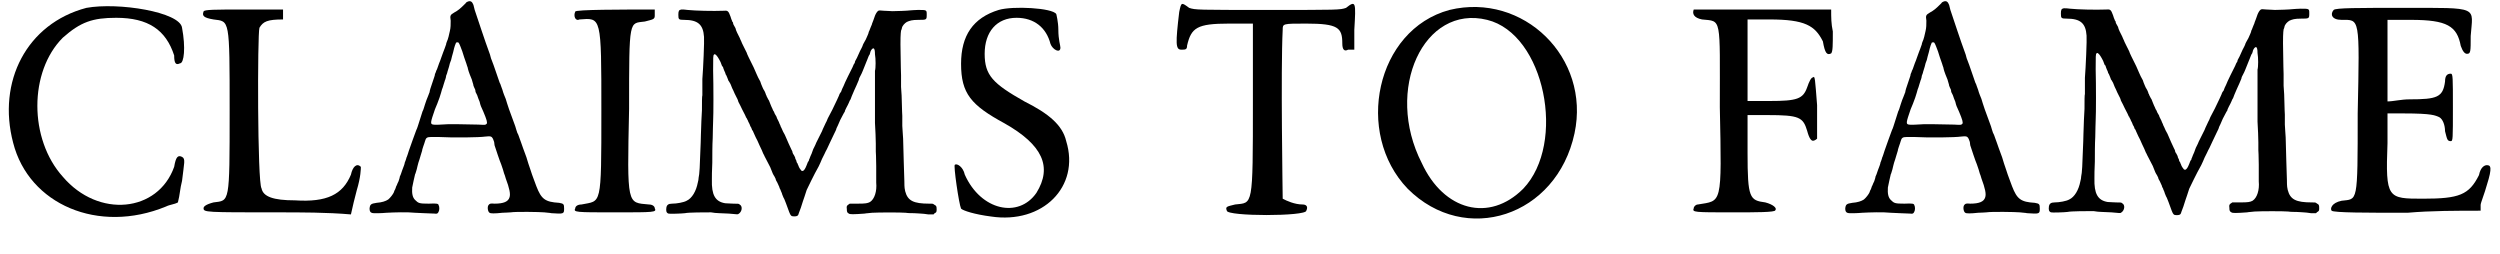 <?xml version='1.0' encoding='utf-8'?>
<svg xmlns="http://www.w3.org/2000/svg" xmlns:xlink="http://www.w3.org/1999/xlink" width="601px" height="61px" viewBox="0 0 6014 613" version="1.1">
<defs>
<path id="gl2826" d="M 196 14 C 52 52 -20 192 19 340 C 57 489 225 561 388 494 C 398 489 408 489 417 484 C 422 465 422 451 427 432 C 432 388 436 379 427 374 C 417 369 412 374 408 398 C 369 508 225 523 139 422 C 57 331 57 168 139 86 C 182 48 211 38 268 38 C 345 38 388 67 408 129 C 408 148 412 153 422 148 C 432 148 436 110 427 62 C 422 24 273 0 196 14 z" fill="black"/><!-- width=441 height=528 -->
<path id="gl2827" d="M 4 9 C 0 19 4 24 28 28 C 67 33 67 24 67 249 C 67 475 67 465 28 470 C 9 475 4 480 4 484 C 4 494 9 494 182 494 C 240 494 302 494 360 499 C 364 480 369 460 374 441 C 384 408 384 388 384 384 C 374 374 364 384 360 403 C 340 451 302 470 225 465 C 172 465 148 456 144 436 C 134 422 134 62 139 48 C 148 33 158 28 196 28 C 196 24 196 19 196 14 C 196 9 196 9 196 4 C 168 4 134 4 100 4 C 33 4 4 4 4 9 z" fill="black"/><!-- width=393 height=504 -->
<path id="gl2828" d="M 242 4 C 241 4 238 6 237 8 C 223 22 219 25 210 30 C 200 36 199 37 201 50 C 201 59 201 67 199 75 C 198 81 194 97 192 100 C 192 101 190 104 190 107 C 187 115 186 119 183 126 C 180 133 177 144 173 153 C 169 165 167 170 166 171 C 166 172 165 175 163 179 C 163 183 160 189 159 193 C 152 213 150 220 150 223 C 149 224 148 229 146 233 C 144 237 141 246 139 252 C 137 258 135 266 133 269 C 132 272 129 282 126 291 C 123 300 120 311 118 314 C 113 328 105 349 100 364 C 98 370 96 377 95 379 C 94 380 94 383 93 385 C 93 386 91 390 90 393 C 90 396 87 403 84 411 C 82 418 79 425 78 427 C 78 430 76 434 75 438 C 73 441 72 445 71 447 C 70 449 69 451 69 451 C 69 452 68 454 67 457 C 65 460 64 463 64 464 C 62 469 55 478 50 482 C 44 486 35 489 22 490 C 8 492 6 494 5 504 C 5 510 7 513 10 514 C 12 516 36 515 46 514 C 65 513 96 512 115 514 C 122 514 150 516 162 516 C 168 517 170 516 172 511 C 174 508 174 499 172 496 C 171 492 169 491 148 492 C 125 492 123 491 115 483 C 109 477 107 468 108 453 C 109 446 114 426 115 421 C 116 420 117 415 119 409 C 120 404 122 397 123 393 C 127 382 130 369 132 364 C 132 361 134 357 135 353 C 136 350 138 345 139 341 C 141 333 144 331 153 331 C 154 331 163 331 173 331 C 208 333 271 332 284 330 C 295 329 297 329 300 331 C 303 334 304 337 306 343 C 306 345 307 349 307 351 C 310 360 319 388 323 397 C 327 408 328 412 330 419 C 331 421 333 427 334 431 C 343 455 346 469 343 477 C 340 487 329 492 307 492 C 296 491 295 492 292 496 C 289 501 291 512 295 514 C 297 516 308 516 326 514 C 334 514 343 513 346 513 C 358 511 416 512 427 513 C 433 514 441 514 444 515 C 474 517 475 517 475 504 C 475 493 474 492 463 490 C 429 488 420 481 408 450 C 402 433 399 427 394 411 C 391 402 386 388 384 380 C 378 363 373 351 371 344 C 370 341 368 336 367 333 C 366 330 364 324 362 321 C 361 317 358 310 357 305 C 352 291 348 281 342 264 C 339 255 335 243 334 239 C 332 234 328 225 326 217 C 324 211 321 204 321 203 C 320 202 319 199 318 196 C 316 191 305 157 300 145 C 298 141 297 135 296 132 C 295 129 293 123 291 118 C 287 108 265 42 259 24 C 258 19 256 13 256 12 C 253 4 249 1 242 4 M 220 103 C 222 105 226 116 229 124 C 231 131 236 146 239 154 C 240 157 241 161 242 163 C 243 168 244 173 252 192 C 253 197 256 204 256 207 C 257 210 259 214 260 216 C 261 219 261 221 261 222 C 261 222 263 226 265 230 C 266 234 269 241 271 246 C 273 255 274 257 280 270 C 288 289 290 296 288 299 C 285 302 285 302 268 301 C 231 300 204 300 196 300 C 180 301 161 302 159 301 C 151 300 152 296 163 264 C 166 258 171 244 174 236 C 177 228 179 219 180 216 C 181 214 183 208 184 204 C 186 199 187 193 188 192 C 189 189 190 185 190 183 C 191 180 193 176 193 174 C 194 171 196 165 197 161 C 198 156 200 149 202 145 C 203 141 205 132 207 126 C 210 112 213 105 214 103 C 216 102 219 102 220 103 z" fill="black"/><!-- width=510 height=613 -->
<path id="gl2829" d="M 9 9 C 4 19 9 33 19 28 C 72 24 72 19 72 249 C 72 484 72 465 24 475 C 14 475 9 480 9 484 C 4 494 9 494 105 494 C 201 494 206 494 201 484 C 201 480 196 475 187 475 C 134 470 134 480 139 244 C 139 24 139 38 177 33 C 196 28 201 28 201 19 C 201 9 201 4 201 4 C 124 4 9 4 9 9 z" fill="black"/><!-- width=211 height=508 -->
<path id="gl2830" d="M 40 6 C 34 7 33 10 33 19 C 33 30 34 31 47 31 C 80 31 93 42 95 72 C 96 81 93 150 91 174 C 91 178 91 189 91 196 C 91 203 91 211 91 213 C 90 215 90 231 90 249 C 89 267 88 287 88 294 C 88 300 87 315 87 327 C 85 387 84 404 82 412 C 82 415 81 421 80 424 C 76 445 66 462 53 468 C 46 472 29 475 18 475 C 9 475 5 478 4 485 C 3 493 4 497 9 499 C 11 500 42 499 49 498 C 57 496 98 496 112 496 C 117 497 126 498 132 498 C 138 498 149 499 155 499 C 175 501 177 501 178 500 C 187 495 189 481 181 477 C 179 475 178 475 166 475 C 159 475 150 474 146 474 C 122 470 113 454 114 417 C 114 412 114 393 115 376 C 115 360 115 333 116 317 C 116 301 117 282 117 276 C 118 259 118 192 117 153 C 117 121 117 117 119 115 C 120 114 120 114 121 114 C 121 114 122 114 123 115 C 126 117 130 123 135 133 C 137 138 138 141 138 141 C 138 142 139 143 141 145 C 141 147 143 151 144 154 C 145 156 147 160 147 162 C 148 163 150 167 151 170 C 152 173 154 177 154 178 C 156 180 157 183 159 186 C 160 189 162 193 163 196 C 165 199 167 205 169 209 C 171 213 173 217 174 219 C 174 219 177 224 178 229 C 181 234 185 243 187 247 C 193 259 196 264 196 265 C 196 265 196 267 198 268 C 198 270 201 273 202 277 C 204 280 206 285 207 288 C 209 291 210 293 210 294 C 210 294 211 295 211 297 C 213 298 214 302 215 304 C 216 307 219 312 220 315 C 222 318 226 327 229 334 C 233 342 237 351 238 354 C 240 357 241 360 241 360 C 241 360 248 374 255 387 C 257 392 260 399 261 402 C 262 404 264 408 265 409 C 266 411 267 413 268 415 C 268 417 270 421 272 424 C 274 428 276 433 277 435 C 277 437 279 440 280 442 C 280 444 283 448 284 453 C 286 458 288 463 289 464 C 291 468 295 480 297 485 C 303 502 304 503 307 505 C 310 506 316 506 319 505 C 322 504 323 502 324 498 C 325 496 326 492 327 490 C 330 483 332 474 334 469 C 336 464 339 454 343 442 C 346 436 360 406 372 385 C 375 379 378 372 380 367 C 382 363 385 357 386 355 C 387 352 390 347 392 343 C 396 335 401 323 409 307 C 412 301 415 295 415 293 C 416 291 420 283 424 273 C 429 264 433 255 435 253 C 435 251 437 247 439 243 C 441 239 444 234 445 231 C 446 228 448 224 449 223 C 450 221 451 218 452 215 C 453 213 456 206 458 201 C 462 193 466 183 469 176 C 469 174 471 169 473 166 C 477 159 480 150 483 143 C 484 141 486 136 487 133 C 489 129 490 125 491 123 C 492 121 493 117 495 115 C 496 112 497 109 497 108 C 499 103 502 99 505 100 C 507 101 508 106 508 114 C 510 125 510 148 508 154 C 508 158 508 171 508 187 C 508 202 508 222 508 232 C 508 242 508 264 508 280 C 509 297 510 319 510 330 C 510 340 510 349 510 349 C 510 349 511 364 511 384 C 511 402 511 420 511 424 C 513 445 507 464 496 471 C 490 474 486 475 466 475 C 459 475 453 475 447 475 C 445 476 445 477 444 477 C 440 480 439 481 440 488 C 440 495 441 497 445 499 C 447 501 456 501 483 499 C 487 498 495 498 501 497 C 517 496 571 496 582 497 C 588 498 597 498 602 498 C 608 498 615 499 619 499 C 622 499 631 500 637 501 C 641 501 645 501 649 501 C 650 501 651 500 651 499 C 656 496 657 496 657 489 C 657 481 656 480 652 478 C 651 477 649 476 649 476 C 648 475 646 475 639 475 C 601 475 587 468 581 445 C 580 440 579 438 579 421 C 578 397 577 352 576 318 C 575 310 575 296 574 287 C 574 277 574 267 574 263 C 574 260 573 247 573 235 C 573 223 572 204 571 193 C 571 183 571 170 571 165 C 571 160 570 138 570 117 C 569 74 570 64 571 57 C 572 55 573 52 573 51 C 574 45 580 39 585 36 C 592 33 597 31 613 31 C 633 31 633 31 633 18 C 633 7 633 7 612 7 C 604 7 597 8 594 8 C 587 9 559 10 550 10 C 546 10 536 9 530 9 C 519 8 519 8 516 9 C 513 11 510 16 508 21 C 506 27 502 38 501 40 C 501 42 499 45 498 48 C 496 52 495 57 493 60 C 493 63 489 71 486 78 C 482 85 478 92 478 94 C 477 96 475 101 472 106 C 466 120 462 128 460 131 C 460 133 459 136 457 138 C 456 141 454 144 454 145 C 453 147 448 157 443 167 C 438 177 433 188 432 191 C 430 195 427 201 426 205 C 423 208 421 213 421 214 C 420 217 415 227 405 248 C 401 255 397 264 394 269 C 392 274 390 279 389 280 C 388 283 382 294 380 300 C 379 302 378 304 378 304 C 376 307 369 323 366 328 C 365 331 363 335 362 337 C 361 339 360 341 359 343 C 358 345 357 349 355 354 C 353 358 351 363 350 366 C 349 368 348 370 348 372 C 346 373 345 377 343 382 C 339 392 337 394 334 396 C 331 396 331 396 330 395 C 328 393 324 387 323 383 C 322 381 321 379 321 378 C 319 376 318 373 318 371 C 317 369 315 366 315 363 C 314 361 312 358 312 357 C 311 357 310 354 309 352 C 309 349 307 346 306 344 C 303 338 295 320 293 315 C 292 312 289 306 286 301 C 284 296 281 290 280 288 C 280 286 277 282 276 278 C 274 274 272 270 271 268 C 271 267 270 264 269 263 C 268 262 267 259 266 258 C 265 256 264 252 262 250 C 261 247 259 243 258 241 C 257 238 254 232 252 226 C 249 222 247 216 246 215 C 246 214 246 213 245 213 C 245 212 244 210 243 207 C 242 205 241 202 240 201 C 238 199 234 188 233 186 C 232 184 232 182 231 180 C 228 175 223 165 222 162 C 221 160 218 153 215 146 C 204 124 199 114 198 110 C 197 108 194 102 191 96 C 188 90 185 84 185 83 C 184 82 183 78 181 74 C 177 66 172 57 171 51 C 169 48 168 45 166 42 C 165 40 165 37 165 37 C 165 37 163 36 163 34 C 162 32 160 27 159 23 C 154 9 152 8 142 9 C 117 10 74 9 55 7 C 49 6 45 6 40 6 z" fill="black"/><!-- width=687 height=530 -->
<path id="gl3072" d="M 110 14 C 48 33 19 76 19 144 C 19 216 43 244 124 288 C 216 340 240 393 201 456 C 158 518 67 499 28 412 C 24 393 9 384 4 388 C 0 388 14 484 19 494 C 24 499 52 508 91 513 C 216 532 307 441 273 331 C 264 292 230 264 172 235 C 96 192 76 172 76 120 C 76 67 105 33 153 33 C 196 33 225 57 235 96 C 240 110 259 120 259 105 C 259 100 254 86 254 62 C 254 43 249 24 249 24 C 240 9 144 4 110 14 z" fill="black"/><!-- width=292 height=528 -->
<path id="gl3073" d="M 9 24 C 0 100 0 115 14 115 C 24 115 28 115 28 105 C 38 62 52 52 129 52 C 148 52 168 52 187 52 C 187 115 187 177 187 240 C 187 499 187 484 144 489 C 124 494 120 494 124 504 C 124 518 316 518 316 504 C 321 494 316 489 307 489 C 288 489 268 480 259 475 C 259 465 254 163 259 67 C 259 52 259 52 316 52 C 393 52 403 62 403 100 C 403 115 408 120 417 115 C 422 115 427 115 432 115 C 432 100 432 81 432 67 C 436 0 436 -5 412 14 C 398 19 393 19 225 19 C 52 19 48 19 33 14 C 14 0 14 0 9 24 z" fill="black"/><!-- width=446 height=523 -->
<path id="gl3074" d="M 182 14 C 4 62 -48 312 81 446 C 220 585 441 513 484 312 C 523 129 360 -29 182 14 M 273 38 C 412 72 465 336 360 446 C 278 528 168 499 115 384 C 24 206 120 0 273 38 z" fill="black"/><!-- width=504 height=528 -->
<path id="gl3075" d="M 4 4 C 0 14 4 24 24 28 C 72 33 67 19 67 240 C 72 480 72 465 14 475 C 9 475 4 480 4 484 C 0 494 4 494 100 494 C 153 494 201 494 201 489 C 206 484 196 475 177 470 C 139 465 134 460 134 350 C 134 321 134 288 134 259 C 153 259 168 259 182 259 C 259 259 268 264 278 297 C 283 316 288 321 292 321 C 297 321 302 316 302 316 C 302 312 302 278 302 235 C 297 172 297 163 292 168 C 288 168 283 177 278 192 C 268 220 254 225 187 225 C 168 225 153 225 134 225 C 134 196 134 163 134 129 C 134 96 134 62 134 28 C 153 28 168 28 187 28 C 273 28 297 43 316 81 C 321 110 326 115 336 110 C 340 105 340 91 340 57 C 336 38 336 24 336 4 C 283 4 225 4 172 4 C 81 4 4 4 4 4 z" fill="black"/><!-- width=350 height=504 -->
<path id="gl2828" d="M 242 4 C 241 4 238 6 237 8 C 223 22 219 25 210 30 C 200 36 199 37 201 50 C 201 59 201 67 199 75 C 198 81 194 97 192 100 C 192 101 190 104 190 107 C 187 115 186 119 183 126 C 180 133 177 144 173 153 C 169 165 167 170 166 171 C 166 172 165 175 163 179 C 163 183 160 189 159 193 C 152 213 150 220 150 223 C 149 224 148 229 146 233 C 144 237 141 246 139 252 C 137 258 135 266 133 269 C 132 272 129 282 126 291 C 123 300 120 311 118 314 C 113 328 105 349 100 364 C 98 370 96 377 95 379 C 94 380 94 383 93 385 C 93 386 91 390 90 393 C 90 396 87 403 84 411 C 82 418 79 425 78 427 C 78 430 76 434 75 438 C 73 441 72 445 71 447 C 70 449 69 451 69 451 C 69 452 68 454 67 457 C 65 460 64 463 64 464 C 62 469 55 478 50 482 C 44 486 35 489 22 490 C 8 492 6 494 5 504 C 5 510 7 513 10 514 C 12 516 36 515 46 514 C 65 513 96 512 115 514 C 122 514 150 516 162 516 C 168 517 170 516 172 511 C 174 508 174 499 172 496 C 171 492 169 491 148 492 C 125 492 123 491 115 483 C 109 477 107 468 108 453 C 109 446 114 426 115 421 C 116 420 117 415 119 409 C 120 404 122 397 123 393 C 127 382 130 369 132 364 C 132 361 134 357 135 353 C 136 350 138 345 139 341 C 141 333 144 331 153 331 C 154 331 163 331 173 331 C 208 333 271 332 284 330 C 295 329 297 329 300 331 C 303 334 304 337 306 343 C 306 345 307 349 307 351 C 310 360 319 388 323 397 C 327 408 328 412 330 419 C 331 421 333 427 334 431 C 343 455 346 469 343 477 C 340 487 329 492 307 492 C 296 491 295 492 292 496 C 289 501 291 512 295 514 C 297 516 308 516 326 514 C 334 514 343 513 346 513 C 358 511 416 512 427 513 C 433 514 441 514 444 515 C 474 517 475 517 475 504 C 475 493 474 492 463 490 C 429 488 420 481 408 450 C 402 433 399 427 394 411 C 391 402 386 388 384 380 C 378 363 373 351 371 344 C 370 341 368 336 367 333 C 366 330 364 324 362 321 C 361 317 358 310 357 305 C 352 291 348 281 342 264 C 339 255 335 243 334 239 C 332 234 328 225 326 217 C 324 211 321 204 321 203 C 320 202 319 199 318 196 C 316 191 305 157 300 145 C 298 141 297 135 296 132 C 295 129 293 123 291 118 C 287 108 265 42 259 24 C 258 19 256 13 256 12 C 253 4 249 1 242 4 M 220 103 C 222 105 226 116 229 124 C 231 131 236 146 239 154 C 240 157 241 161 242 163 C 243 168 244 173 252 192 C 253 197 256 204 256 207 C 257 210 259 214 260 216 C 261 219 261 221 261 222 C 261 222 263 226 265 230 C 266 234 269 241 271 246 C 273 255 274 257 280 270 C 288 289 290 296 288 299 C 285 302 285 302 268 301 C 231 300 204 300 196 300 C 180 301 161 302 159 301 C 151 300 152 296 163 264 C 166 258 171 244 174 236 C 177 228 179 219 180 216 C 181 214 183 208 184 204 C 186 199 187 193 188 192 C 189 189 190 185 190 183 C 191 180 193 176 193 174 C 194 171 196 165 197 161 C 198 156 200 149 202 145 C 203 141 205 132 207 126 C 210 112 213 105 214 103 C 216 102 219 102 220 103 z" fill="black"/><!-- width=510 height=613 -->
<path id="gl2830" d="M 40 6 C 34 7 33 10 33 19 C 33 30 34 31 47 31 C 80 31 93 42 95 72 C 96 81 93 150 91 174 C 91 178 91 189 91 196 C 91 203 91 211 91 213 C 90 215 90 231 90 249 C 89 267 88 287 88 294 C 88 300 87 315 87 327 C 85 387 84 404 82 412 C 82 415 81 421 80 424 C 76 445 66 462 53 468 C 46 472 29 475 18 475 C 9 475 5 478 4 485 C 3 493 4 497 9 499 C 11 500 42 499 49 498 C 57 496 98 496 112 496 C 117 497 126 498 132 498 C 138 498 149 499 155 499 C 175 501 177 501 178 500 C 187 495 189 481 181 477 C 179 475 178 475 166 475 C 159 475 150 474 146 474 C 122 470 113 454 114 417 C 114 412 114 393 115 376 C 115 360 115 333 116 317 C 116 301 117 282 117 276 C 118 259 118 192 117 153 C 117 121 117 117 119 115 C 120 114 120 114 121 114 C 121 114 122 114 123 115 C 126 117 130 123 135 133 C 137 138 138 141 138 141 C 138 142 139 143 141 145 C 141 147 143 151 144 154 C 145 156 147 160 147 162 C 148 163 150 167 151 170 C 152 173 154 177 154 178 C 156 180 157 183 159 186 C 160 189 162 193 163 196 C 165 199 167 205 169 209 C 171 213 173 217 174 219 C 174 219 177 224 178 229 C 181 234 185 243 187 247 C 193 259 196 264 196 265 C 196 265 196 267 198 268 C 198 270 201 273 202 277 C 204 280 206 285 207 288 C 209 291 210 293 210 294 C 210 294 211 295 211 297 C 213 298 214 302 215 304 C 216 307 219 312 220 315 C 222 318 226 327 229 334 C 233 342 237 351 238 354 C 240 357 241 360 241 360 C 241 360 248 374 255 387 C 257 392 260 399 261 402 C 262 404 264 408 265 409 C 266 411 267 413 268 415 C 268 417 270 421 272 424 C 274 428 276 433 277 435 C 277 437 279 440 280 442 C 280 444 283 448 284 453 C 286 458 288 463 289 464 C 291 468 295 480 297 485 C 303 502 304 503 307 505 C 310 506 316 506 319 505 C 322 504 323 502 324 498 C 325 496 326 492 327 490 C 330 483 332 474 334 469 C 336 464 339 454 343 442 C 346 436 360 406 372 385 C 375 379 378 372 380 367 C 382 363 385 357 386 355 C 387 352 390 347 392 343 C 396 335 401 323 409 307 C 412 301 415 295 415 293 C 416 291 420 283 424 273 C 429 264 433 255 435 253 C 435 251 437 247 439 243 C 441 239 444 234 445 231 C 446 228 448 224 449 223 C 450 221 451 218 452 215 C 453 213 456 206 458 201 C 462 193 466 183 469 176 C 469 174 471 169 473 166 C 477 159 480 150 483 143 C 484 141 486 136 487 133 C 489 129 490 125 491 123 C 492 121 493 117 495 115 C 496 112 497 109 497 108 C 499 103 502 99 505 100 C 507 101 508 106 508 114 C 510 125 510 148 508 154 C 508 158 508 171 508 187 C 508 202 508 222 508 232 C 508 242 508 264 508 280 C 509 297 510 319 510 330 C 510 340 510 349 510 349 C 510 349 511 364 511 384 C 511 402 511 420 511 424 C 513 445 507 464 496 471 C 490 474 486 475 466 475 C 459 475 453 475 447 475 C 445 476 445 477 444 477 C 440 480 439 481 440 488 C 440 495 441 497 445 499 C 447 501 456 501 483 499 C 487 498 495 498 501 497 C 517 496 571 496 582 497 C 588 498 597 498 602 498 C 608 498 615 499 619 499 C 622 499 631 500 637 501 C 641 501 645 501 649 501 C 650 501 651 500 651 499 C 656 496 657 496 657 489 C 657 481 656 480 652 478 C 651 477 649 476 649 476 C 648 475 646 475 639 475 C 601 475 587 468 581 445 C 580 440 579 438 579 421 C 578 397 577 352 576 318 C 575 310 575 296 574 287 C 574 277 574 267 574 263 C 574 260 573 247 573 235 C 573 223 572 204 571 193 C 571 183 571 170 571 165 C 571 160 570 138 570 117 C 569 74 570 64 571 57 C 572 55 573 52 573 51 C 574 45 580 39 585 36 C 592 33 597 31 613 31 C 633 31 633 31 633 18 C 633 7 633 7 612 7 C 604 7 597 8 594 8 C 587 9 559 10 550 10 C 546 10 536 9 530 9 C 519 8 519 8 516 9 C 513 11 510 16 508 21 C 506 27 502 38 501 40 C 501 42 499 45 498 48 C 496 52 495 57 493 60 C 493 63 489 71 486 78 C 482 85 478 92 478 94 C 477 96 475 101 472 106 C 466 120 462 128 460 131 C 460 133 459 136 457 138 C 456 141 454 144 454 145 C 453 147 448 157 443 167 C 438 177 433 188 432 191 C 430 195 427 201 426 205 C 423 208 421 213 421 214 C 420 217 415 227 405 248 C 401 255 397 264 394 269 C 392 274 390 279 389 280 C 388 283 382 294 380 300 C 379 302 378 304 378 304 C 376 307 369 323 366 328 C 365 331 363 335 362 337 C 361 339 360 341 359 343 C 358 345 357 349 355 354 C 353 358 351 363 350 366 C 349 368 348 370 348 372 C 346 373 345 377 343 382 C 339 392 337 394 334 396 C 331 396 331 396 330 395 C 328 393 324 387 323 383 C 322 381 321 379 321 378 C 319 376 318 373 318 371 C 317 369 315 366 315 363 C 314 361 312 358 312 357 C 311 357 310 354 309 352 C 309 349 307 346 306 344 C 303 338 295 320 293 315 C 292 312 289 306 286 301 C 284 296 281 290 280 288 C 280 286 277 282 276 278 C 274 274 272 270 271 268 C 271 267 270 264 269 263 C 268 262 267 259 266 258 C 265 256 264 252 262 250 C 261 247 259 243 258 241 C 257 238 254 232 252 226 C 249 222 247 216 246 215 C 246 214 246 213 245 213 C 245 212 244 210 243 207 C 242 205 241 202 240 201 C 238 199 234 188 233 186 C 232 184 232 182 231 180 C 228 175 223 165 222 162 C 221 160 218 153 215 146 C 204 124 199 114 198 110 C 197 108 194 102 191 96 C 188 90 185 84 185 83 C 184 82 183 78 181 74 C 177 66 172 57 171 51 C 169 48 168 45 166 42 C 165 40 165 37 165 37 C 165 37 163 36 163 34 C 162 32 160 27 159 23 C 154 9 152 8 142 9 C 117 10 74 9 55 7 C 49 6 45 6 40 6 z" fill="black"/><!-- width=687 height=530 -->
<path id="gl3076" d="M 9 9 C 0 19 4 33 28 33 C 72 33 72 24 67 259 C 67 480 67 465 28 470 C 4 475 0 489 4 494 C 9 499 91 499 187 499 C 244 494 307 494 364 494 C 364 489 364 484 364 480 C 364 475 374 451 379 432 C 393 388 388 384 379 384 C 374 384 364 388 360 408 C 336 456 312 465 225 465 C 139 465 134 465 139 331 C 139 307 139 283 139 259 C 153 259 163 259 177 259 C 249 259 254 264 264 268 C 273 273 278 288 278 302 C 283 321 283 326 292 326 C 297 326 297 321 297 244 C 297 172 297 163 292 163 C 283 163 278 168 278 182 C 273 220 259 225 192 225 C 172 225 153 230 139 230 C 139 196 139 163 139 129 C 139 100 139 67 139 33 C 158 33 177 33 196 33 C 283 33 307 48 316 96 C 321 110 326 115 331 115 C 340 115 340 110 340 72 C 345 0 364 4 177 4 C 67 4 14 4 9 9 z" fill="black"/><!-- width=398 height=508 -->
</defs>
<use xlink:href="#gl2826" x="0" y="5"/>
<use xlink:href="#gl2827" x="475" y="19"/>
<use xlink:href="#gl2828" x="875" y="0"/>
<use xlink:href="#gl2829" x="1368" y="19"/>
<use xlink:href="#gl2830" x="1593" y="17"/>
<use xlink:href="#gl3072" x="2290" y="10"/>
<use xlink:href="#gl3073" x="2827" y="5"/>
<use xlink:href="#gl3074" x="3307" y="10"/>
<use xlink:href="#gl3075" x="4075" y="19"/>
<use xlink:href="#gl2828" x="4440" y="0"/>
<use xlink:href="#gl2830" x="4933" y="14"/>
<use xlink:href="#gl3076" x="5616" y="15"/>
</svg>
